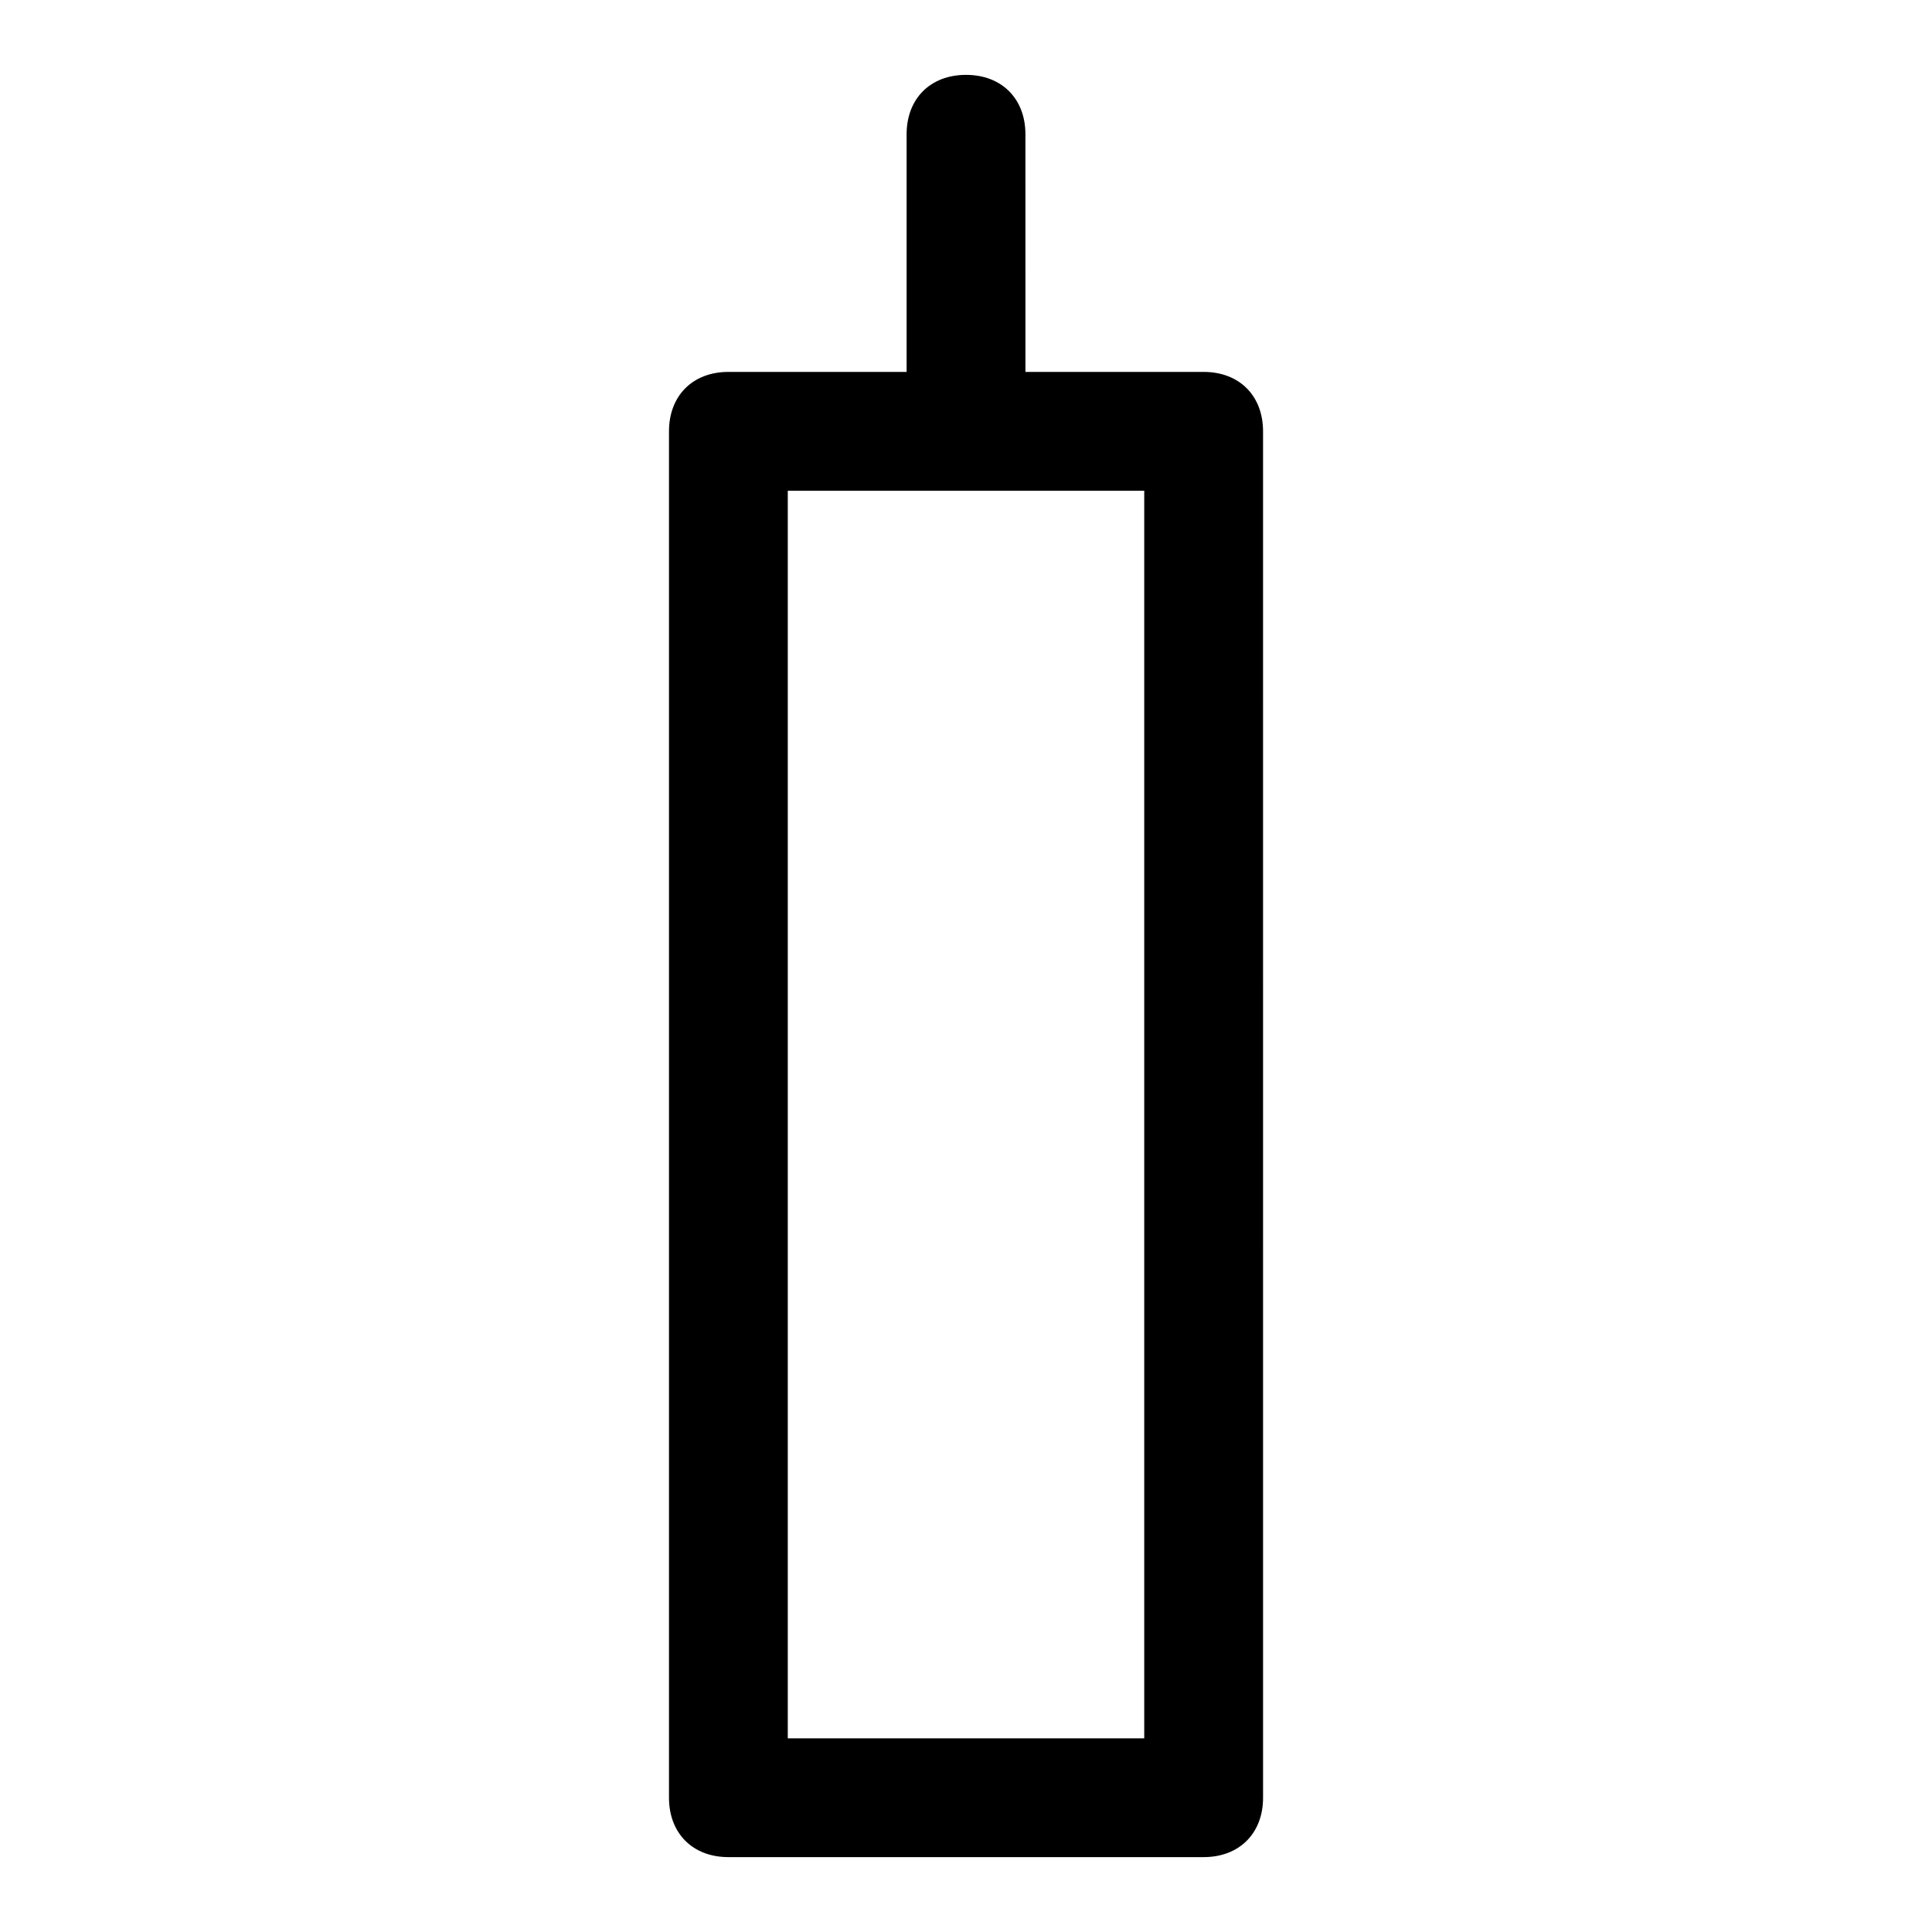 <?xml version="1.0" encoding="UTF-8"?>
<!-- Uploaded to: SVG Repo, www.svgrepo.com, Generator: SVG Repo Mixer Tools -->
<svg fill="#000000" width="800px" height="800px" version="1.1" viewBox="144 144 512 512" xmlns="http://www.w3.org/2000/svg">
 <path d="m462.98 242.56h-47.23l-0.004-62.977c0-9.445-6.297-15.742-15.742-15.742s-15.742 6.297-15.742 15.742v62.977h-47.23c-9.445 0-15.742 6.297-15.742 15.742v362.11c0 9.445 6.297 15.742 15.742 15.742h125.95c9.445 0 15.742-6.297 15.742-15.742l-0.004-362.11c0-9.445-6.297-15.742-15.742-15.742zm-15.746 362.11h-94.465v-330.62h94.465z"/>
</svg>